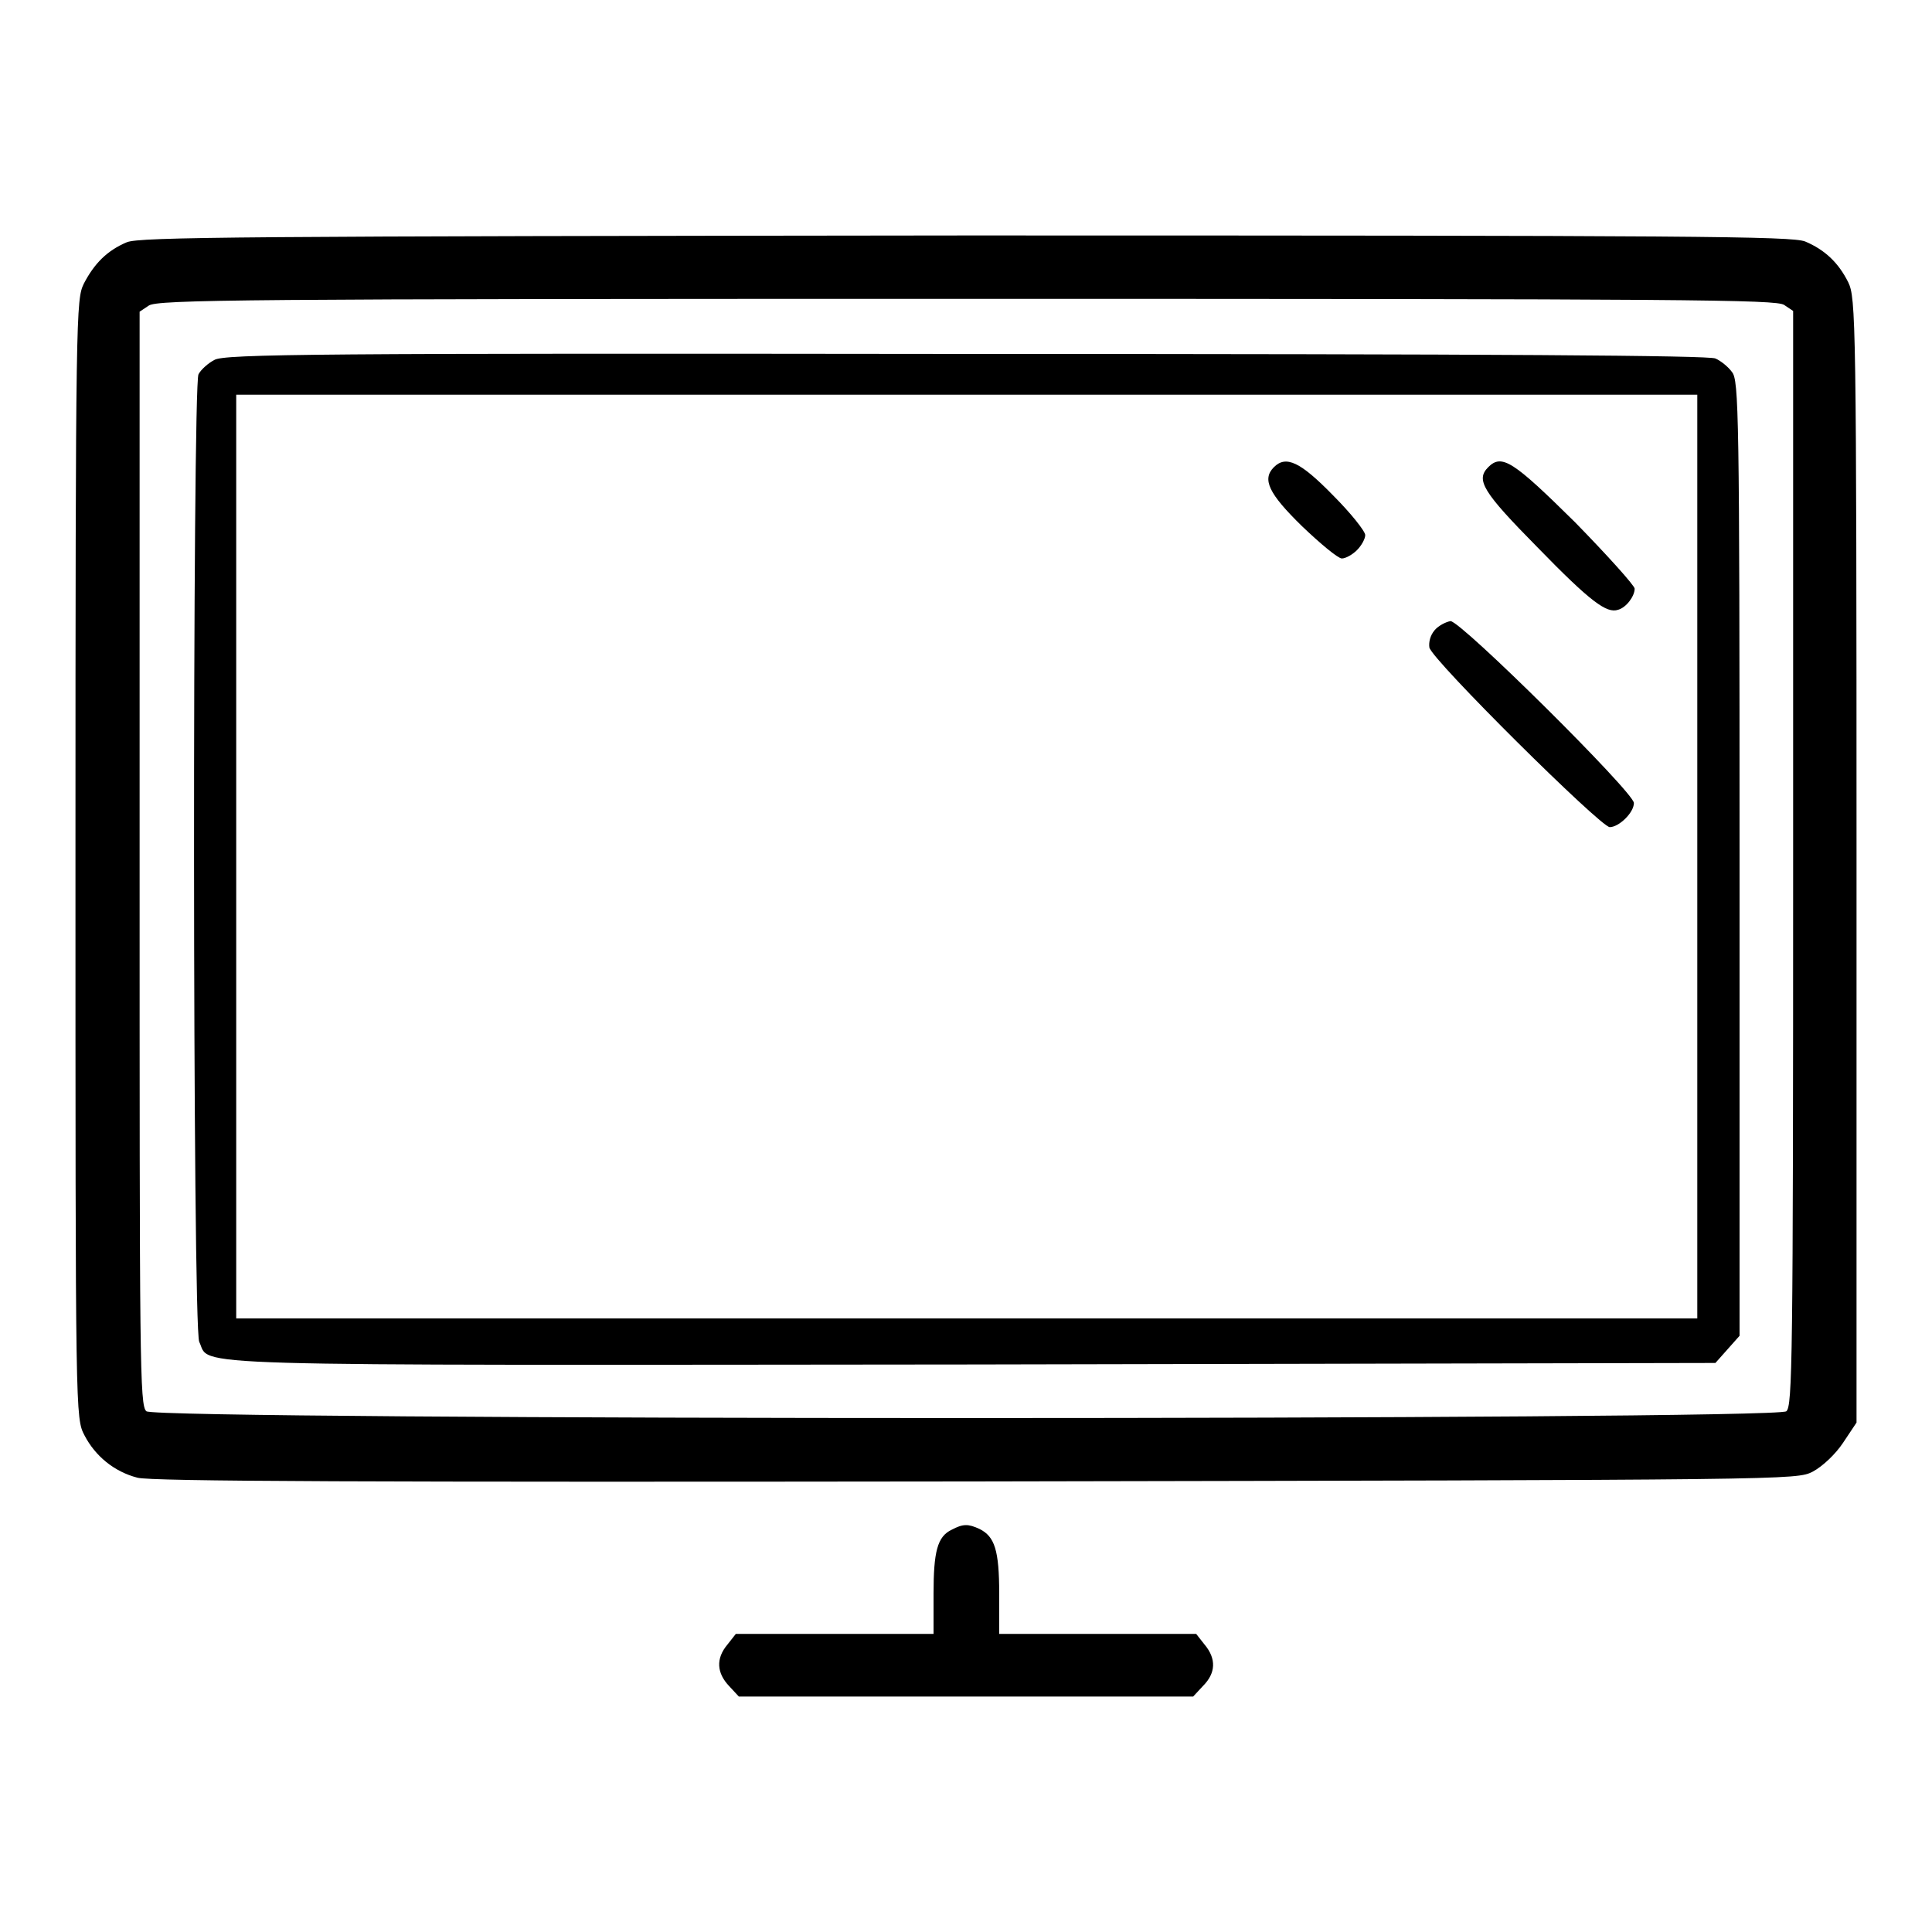 <?xml version="1.0" encoding="utf-8"?>
<!-- Svg Vector Icons : http://www.onlinewebfonts.com/icon -->
<!DOCTYPE svg PUBLIC "-//W3C//DTD SVG 1.1//EN" "http://www.w3.org/Graphics/SVG/1.1/DTD/svg11.dtd">
<svg version="1.1" xmlns="http://www.w3.org/2000/svg" xmlns:xlink="http://www.w3.org/1999/xlink" x="0px" y="0px" viewBox="0 0 256 256" enable-background="new 0 0 256 256" xml:space="preserve">
<g><g><g><path fill="#000000" d="M16.8,32.1c-2.6,1.1-4.3,2.8-5.7,5.5C10.1,39.7,10,41,10,113.8c0,74.1,0,74.1,1.2,76.4c1.4,2.7,3.9,4.8,7,5.6c1.7,0.5,30.7,0.6,111,0.5c108.8-0.2,108.8-0.2,111-1.3c1.3-0.7,3-2.3,4-3.8l1.8-2.7V114c0-72.1-0.1-74.5-1.1-76.6c-1.3-2.6-3.1-4.3-5.7-5.4c-1.8-0.7-14-0.8-111.3-0.8C31.6,31.3,18.5,31.4,16.8,32.1z M236.4,40.4l1.2,0.8v72.5c0,66.8-0.1,72.6-0.9,73.3c-1.3,1.2-216,1.2-217.3,0c-0.9-0.7-0.9-6.5-0.9-73.3V41.3l1.2-0.8c1.1-0.8,12.3-0.9,108.4-0.9S235.3,39.7,236.4,40.4z"/><path fill="#000000" d="M28.4,47.7c-0.8,0.4-1.8,1.3-2.1,1.9c-0.8,1.6-0.8,126.3,0.1,128.2c1.6,3.3-5,3.1,102.6,3l98.3-0.2l1.6-1.8l1.6-1.8v-63.3c0-59.1-0.1-63.3-1-64.4c-0.5-0.7-1.5-1.5-2.2-1.8c-0.9-0.4-28.1-0.6-99.3-0.6C42.5,46.8,29.6,46.9,28.4,47.7z M224.9,113.5v61.2h-96.8H31.3v-61.2V52.3h96.8h96.8V113.5z"/><path fill="#000000" d="M168.8,61.9c-1.6,1.6-0.7,3.5,3.7,7.8c2.4,2.3,4.8,4.3,5.3,4.3s1.4-0.5,2-1.1c0.6-0.6,1.1-1.5,1.1-2s-1.9-2.9-4.3-5.3C172.3,61.2,170.4,60.3,168.8,61.9z"/><path fill="#000000" d="M197.2,61.9c-1.7,1.7-0.7,3.3,6.5,10.6c7.1,7.3,9.2,8.8,10.7,8.3c1.1-0.3,2.2-1.8,2.2-2.8c0-0.4-3.6-4.4-7.9-8.8C200.5,61.1,199,60.1,197.2,61.9z"/><path fill="#000000" d="M190.1,83.5c-0.6,0.7-0.8,1.6-0.7,2.3c0.4,1.7,22.7,23.8,23.9,23.8c1.2,0,3.2-1.9,3.2-3.2c0-1.4-22.9-24.1-24.3-24.1C191.6,82.4,190.6,82.9,190.1,83.5z"/><path fill="#000000" d="M126.1,202.7c-1.9,0.9-2.4,2.9-2.4,8.5v5.3h-13H97.5l-1.1,1.4c-1.6,1.9-1.4,3.8,0.2,5.5l1.3,1.4h30.1h30.1l1.3-1.4c1.7-1.7,1.8-3.6,0.2-5.5l-1.1-1.4h-13.1h-13v-5.3c0-5.8-0.6-7.6-2.6-8.6C128.3,201.9,127.6,201.9,126.1,202.7z"/></g></g></g>
</svg>